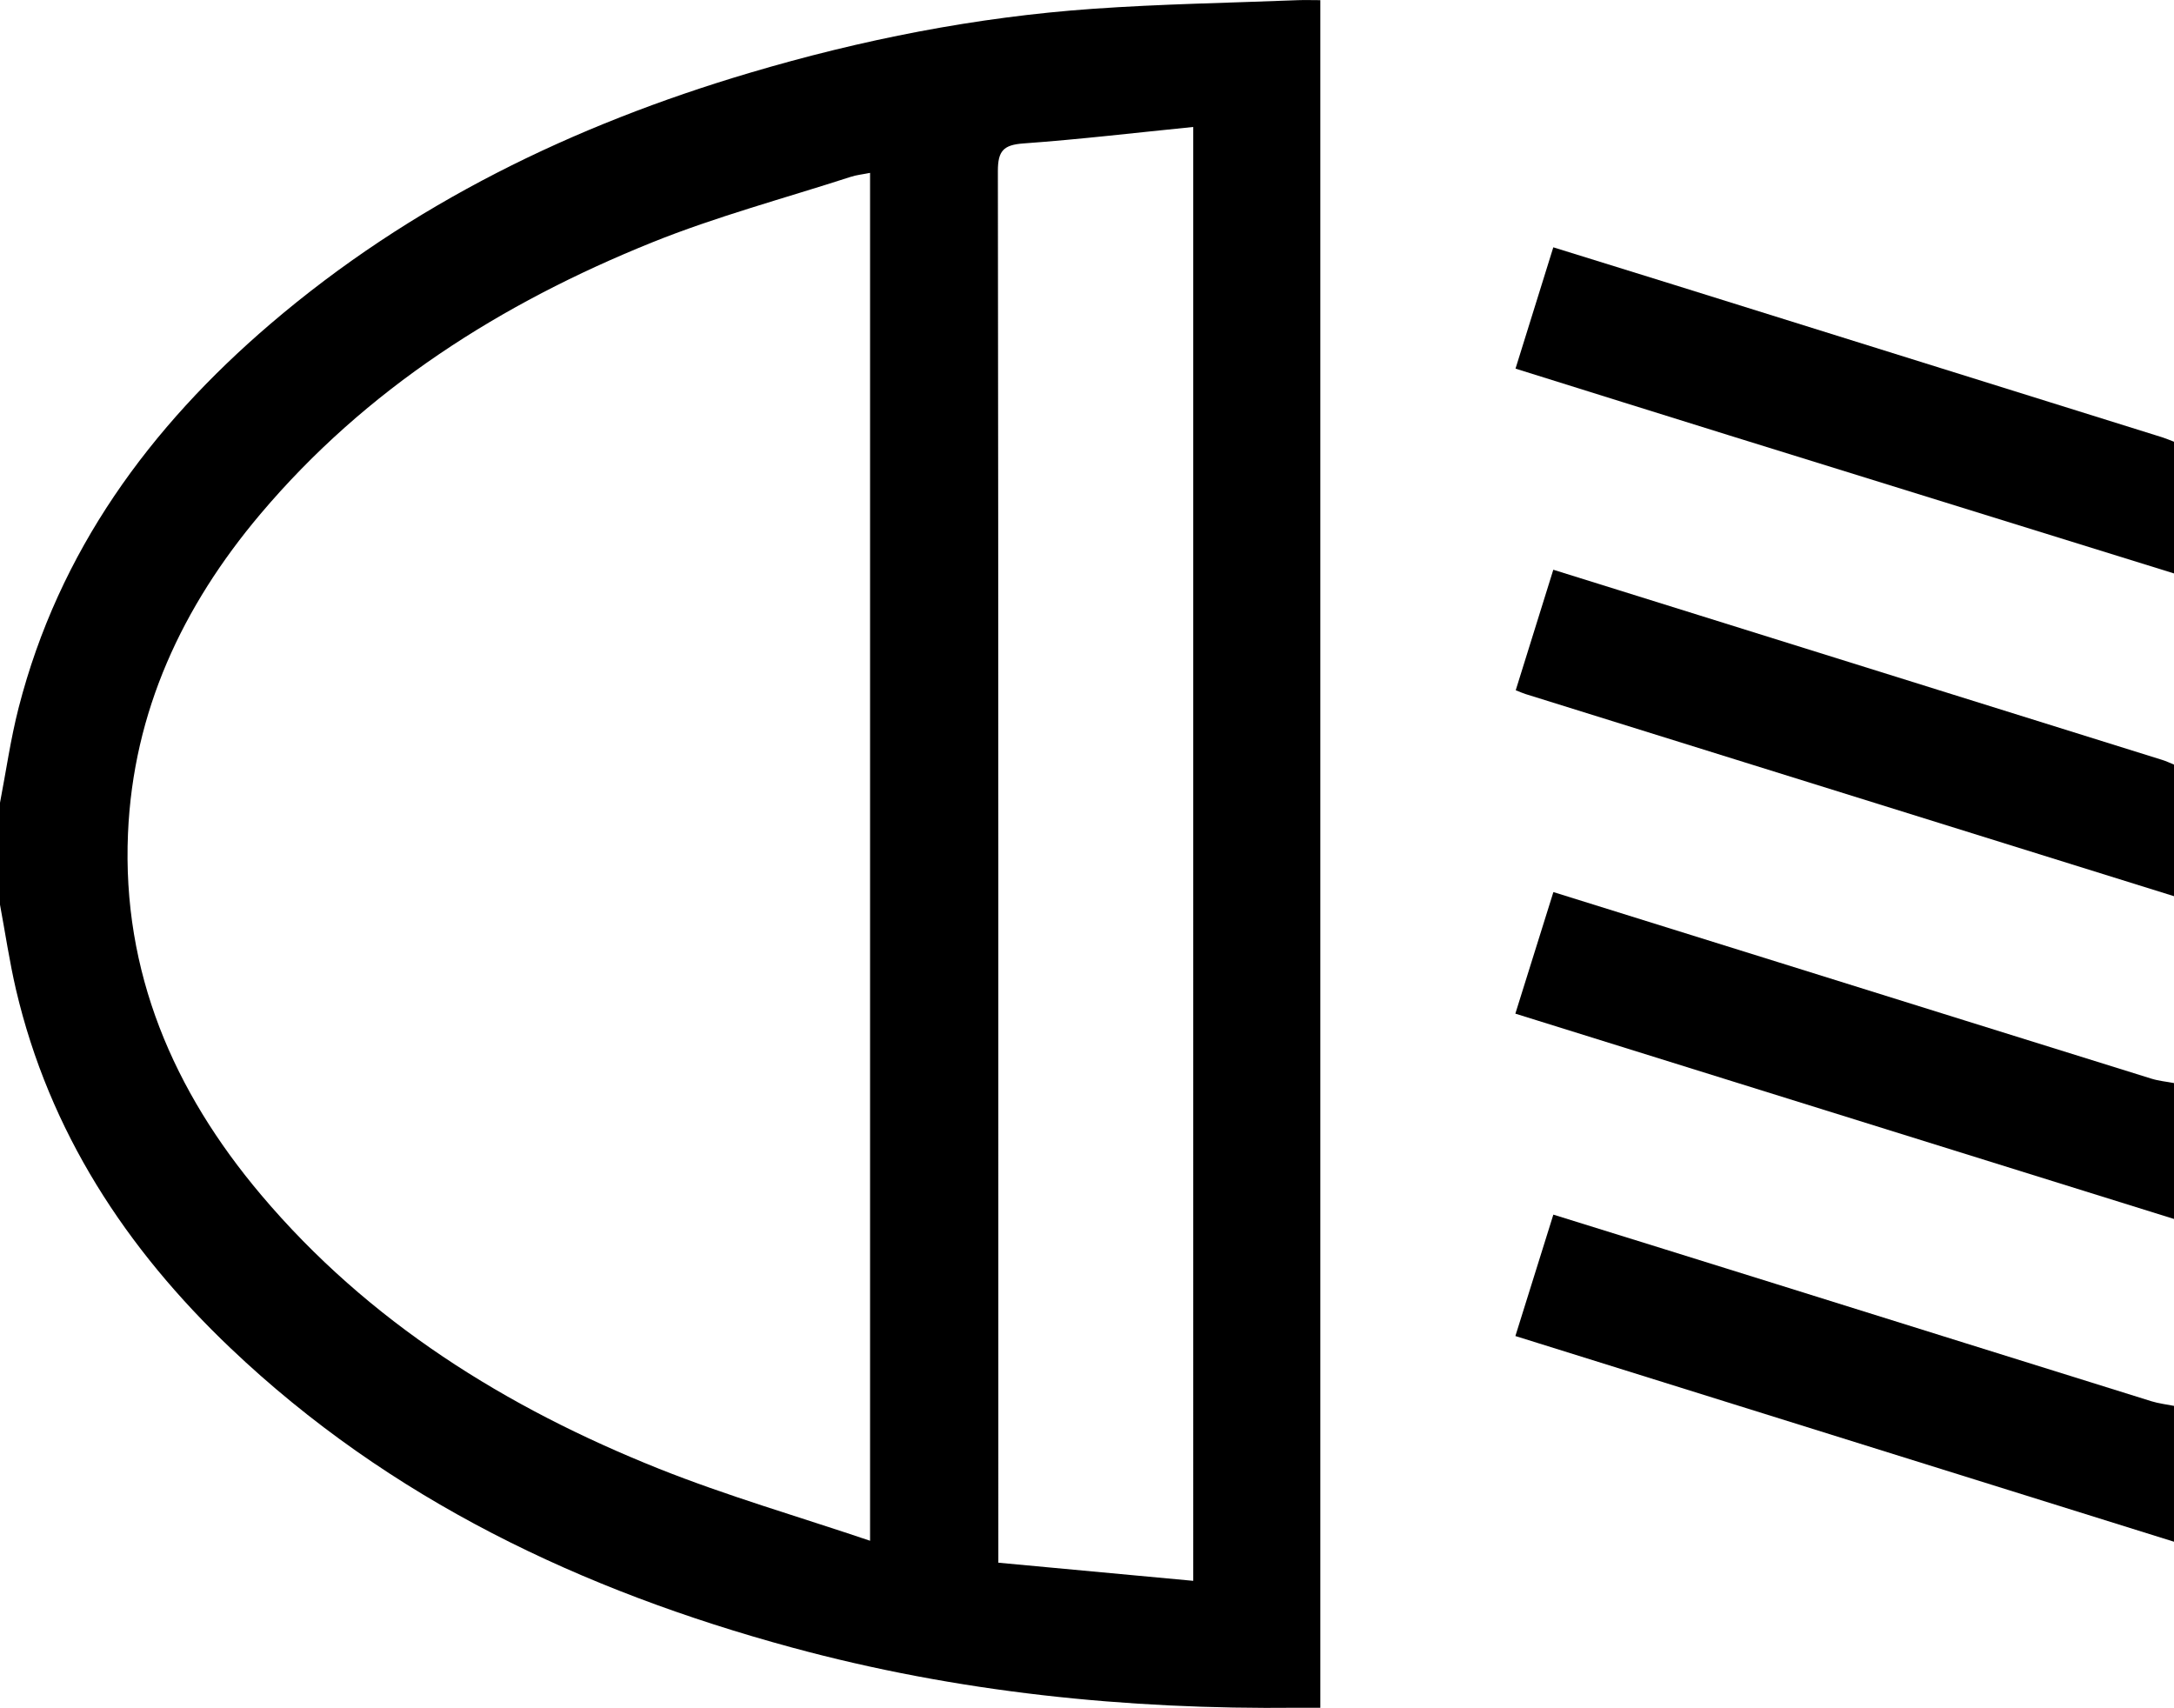 <?xml version="1.0" encoding="UTF-8"?><svg id="Layer_2" xmlns="http://www.w3.org/2000/svg" width="512" height="402.2" viewBox="0 0 512 402.2"><g id="Layer_1-2"><g><path d="M0,189.05c1.44-7.47,2.5-15.03,4.39-22.39,9.47-36.85,30.84-66.04,59.31-90.39,33.07-28.27,71.33-46.79,112.81-59.1,26.41-7.84,53.32-13.15,80.8-15.09,16.1-1.14,32.27-1.4,48.4-2.04,1.63-.06,3.27,0,5.24,0V402.17c-1.84,0-3.61-.02-5.39,0-40.33,.44-80.17-3.62-119.14-14.21-49.35-13.42-94.61-34.81-132.1-70.45-24.63-23.42-42.7-50.96-50.56-84.48C2.23,226.44,1.24,219.71,0,213.05v-24Zm204.91,173.79V40.71c-1.73,.35-3.2,.49-4.57,.94-15.65,5.07-31.63,9.33-46.85,15.47-35.48,14.32-67.26,34.41-92.22,64-18.3,21.71-29.9,46.42-31.13,75.18-1.39,32.63,10.68,60.6,31.35,85.09,25.31,29.98,57.67,50.09,93.67,64.48,16,6.39,32.63,11.19,49.74,16.97Zm76.11,9.45V29.9c-13.6,1.36-26.77,2.93-40,3.88-4.7,.34-6.01,1.76-6.01,6.49,.14,107.31,.11,214.61,.11,321.92,0,1.77,0,3.54,0,5.82,15.53,1.45,30.41,2.83,45.9,4.27Z"/><path d="M512,363.07c-51.58-16.11-103.16-32.22-155.11-48.44,3.02-9.65,5.92-18.94,8.94-28.59,17.87,5.56,35.31,10.97,52.73,16.42,29.38,9.17,58.74,18.38,88.13,27.53,1.72,.53,3.53,.74,5.31,1.09v32Z"/><path d="M512,135.04c-34.9-10.83-69.8-21.65-104.69-32.49-16.64-5.17-33.27-10.39-50.39-15.74,2.97-9.53,5.85-18.79,8.9-28.57,9.67,3,18.98,5.88,28.28,8.78,38.37,11.98,76.75,23.97,115.12,35.96,.95,.3,1.86,.7,2.79,1.05v31Z"/><path d="M512,287.06c-51.59-16.08-103.18-32.16-155.12-48.35,3.03-9.68,5.94-18.97,8.96-28.63,17.88,5.58,35.31,11.01,52.74,16.45,29.38,9.17,58.75,18.36,88.13,27.5,1.7,.53,3.52,.69,5.29,1.03v32Z"/><path d="M512,211.05c-50.91-15.87-101.83-31.74-152.74-47.61-.62-.19-1.22-.47-2.29-.89,2.92-9.35,5.81-18.62,8.85-28.38,11.74,3.67,23.1,7.21,34.47,10.76,36.32,11.34,72.64,22.68,108.95,34.03,.94,.29,1.84,.73,2.76,1.1v31Z"/></g></g></svg>